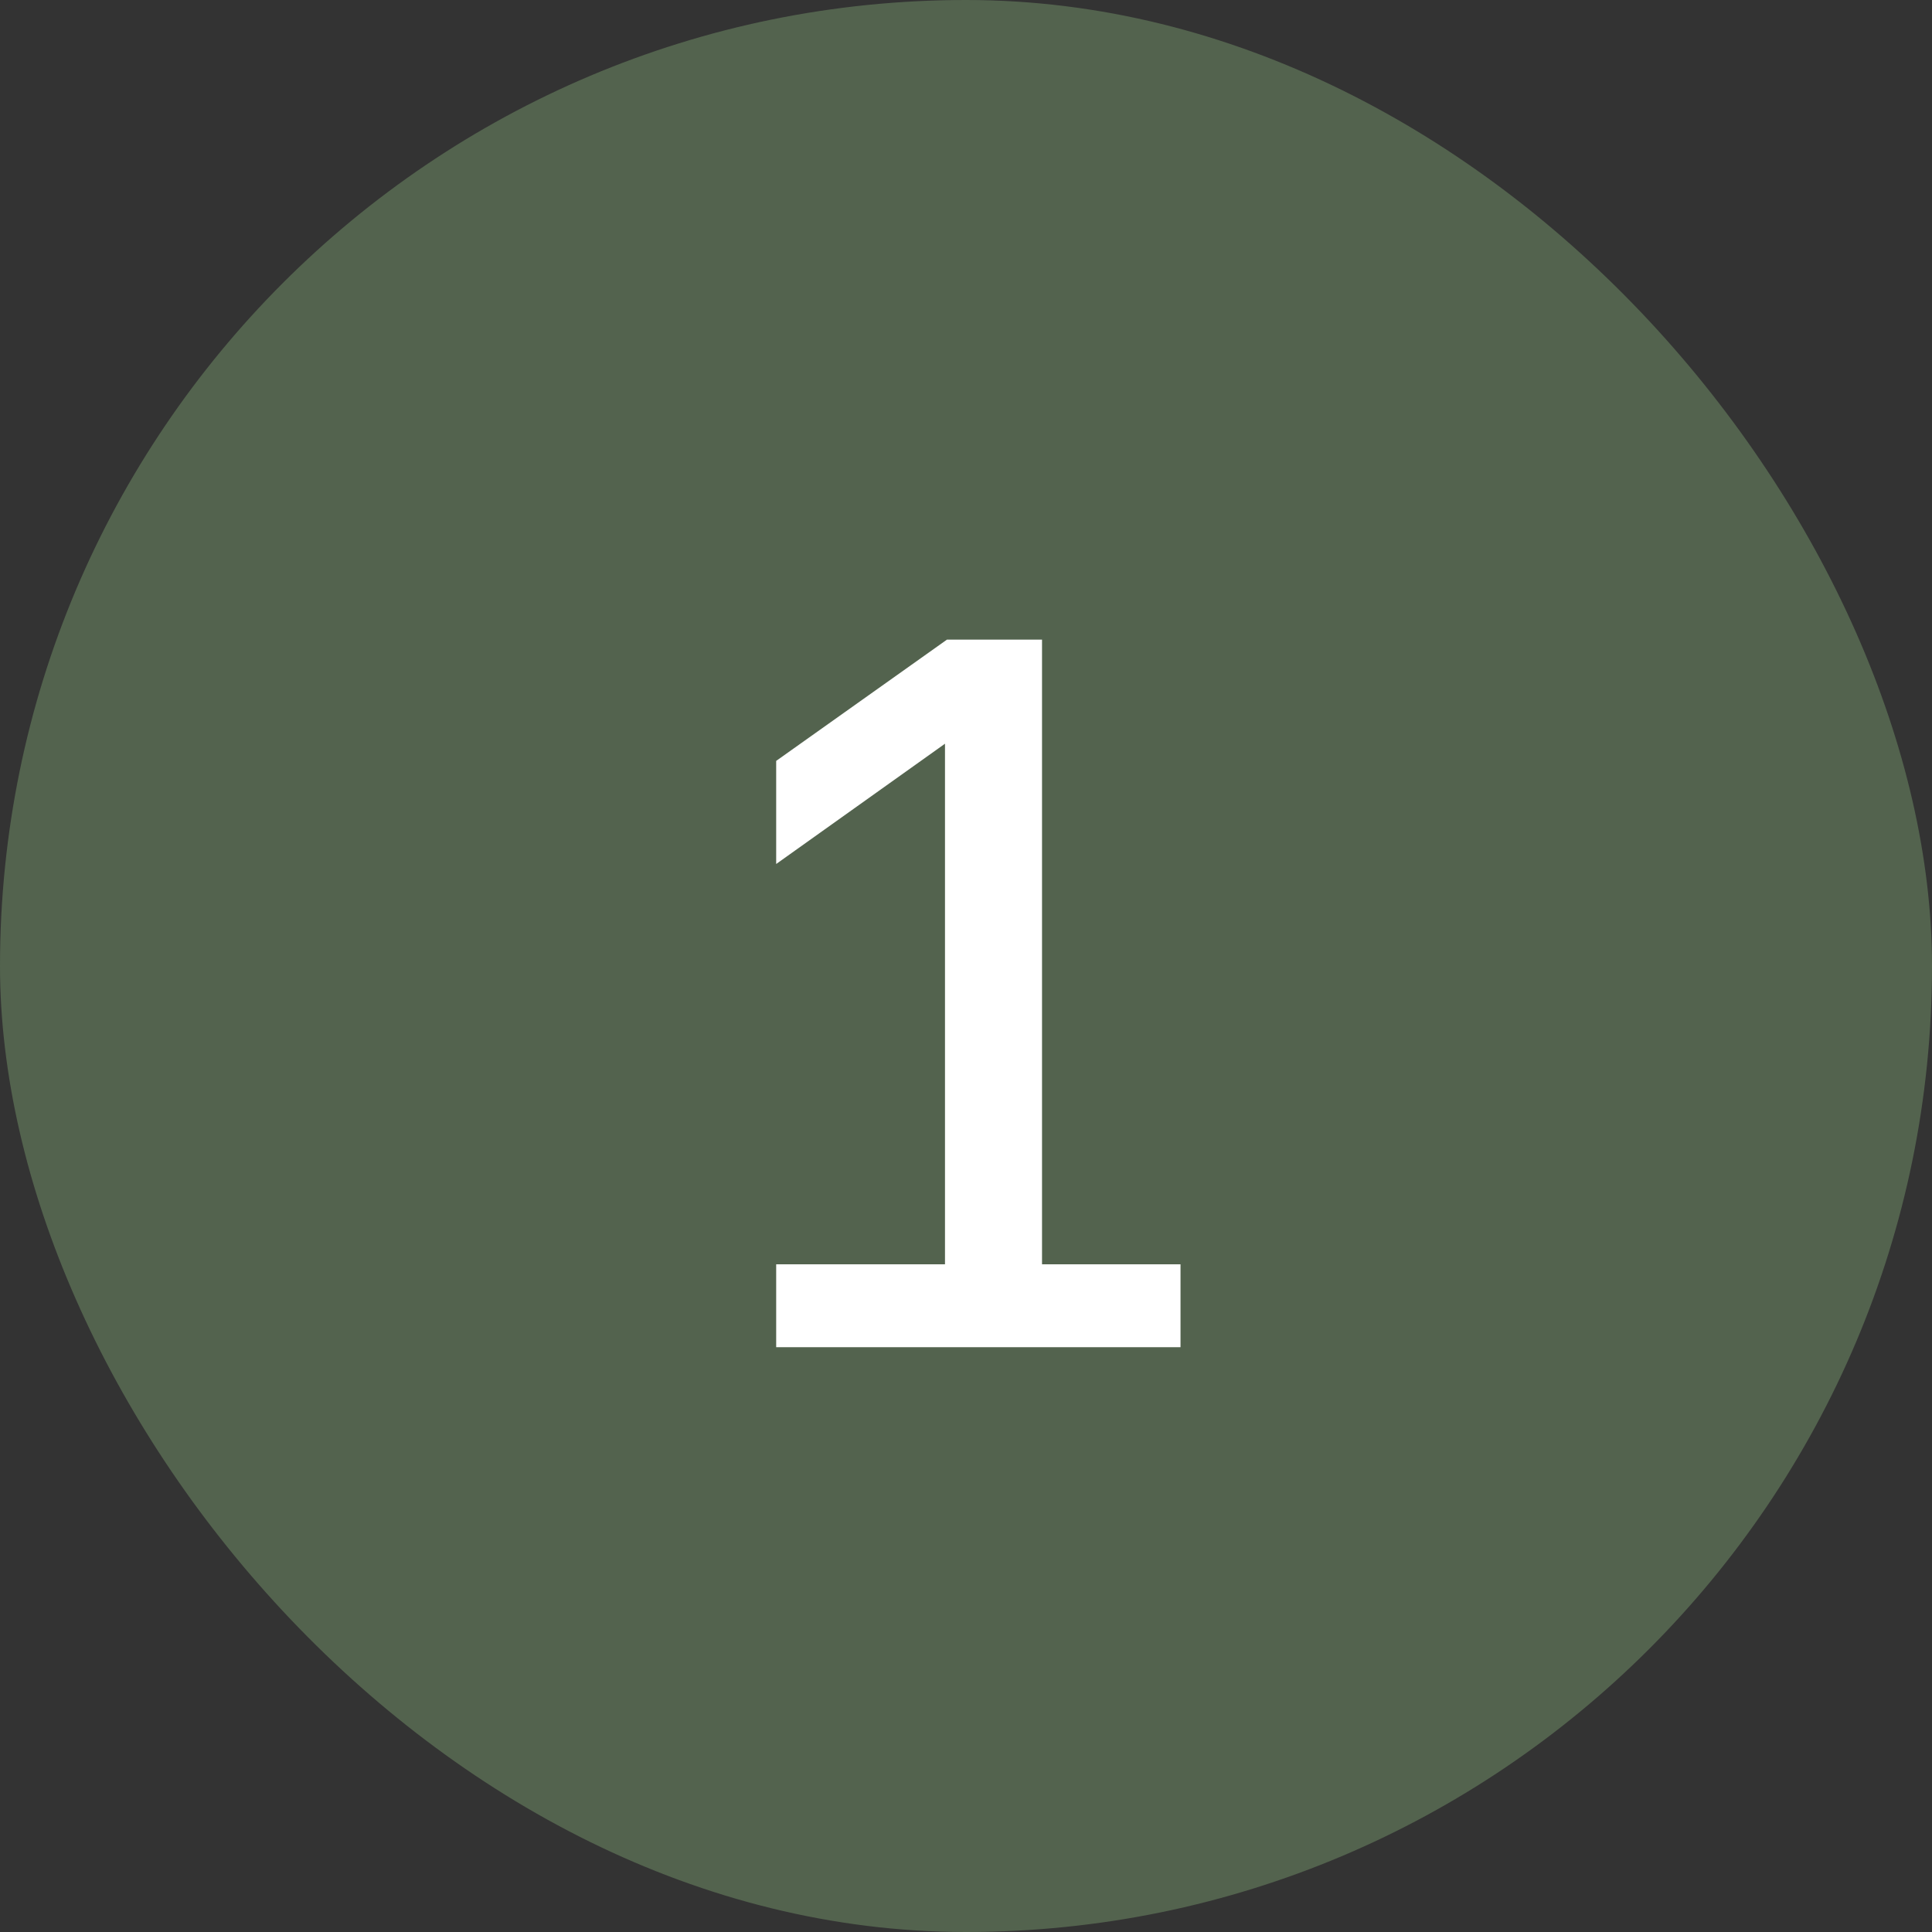 <?xml version="1.0" encoding="UTF-8"?> <svg xmlns="http://www.w3.org/2000/svg" width="185" height="185" viewBox="0 0 185 185" fill="none"><rect x="0" y="0" width="185" height="185" fill="#333333" stroke="none"/><rect width="185" height="185" rx="92.5" fill="#53634E"></rect><path d="M74.324 129V121.063H90.488V71.215L74.324 82.733V72.86L90.681 61.245H99.78V121.063H113.041V129H74.324Z" fill="white"></path></svg> 